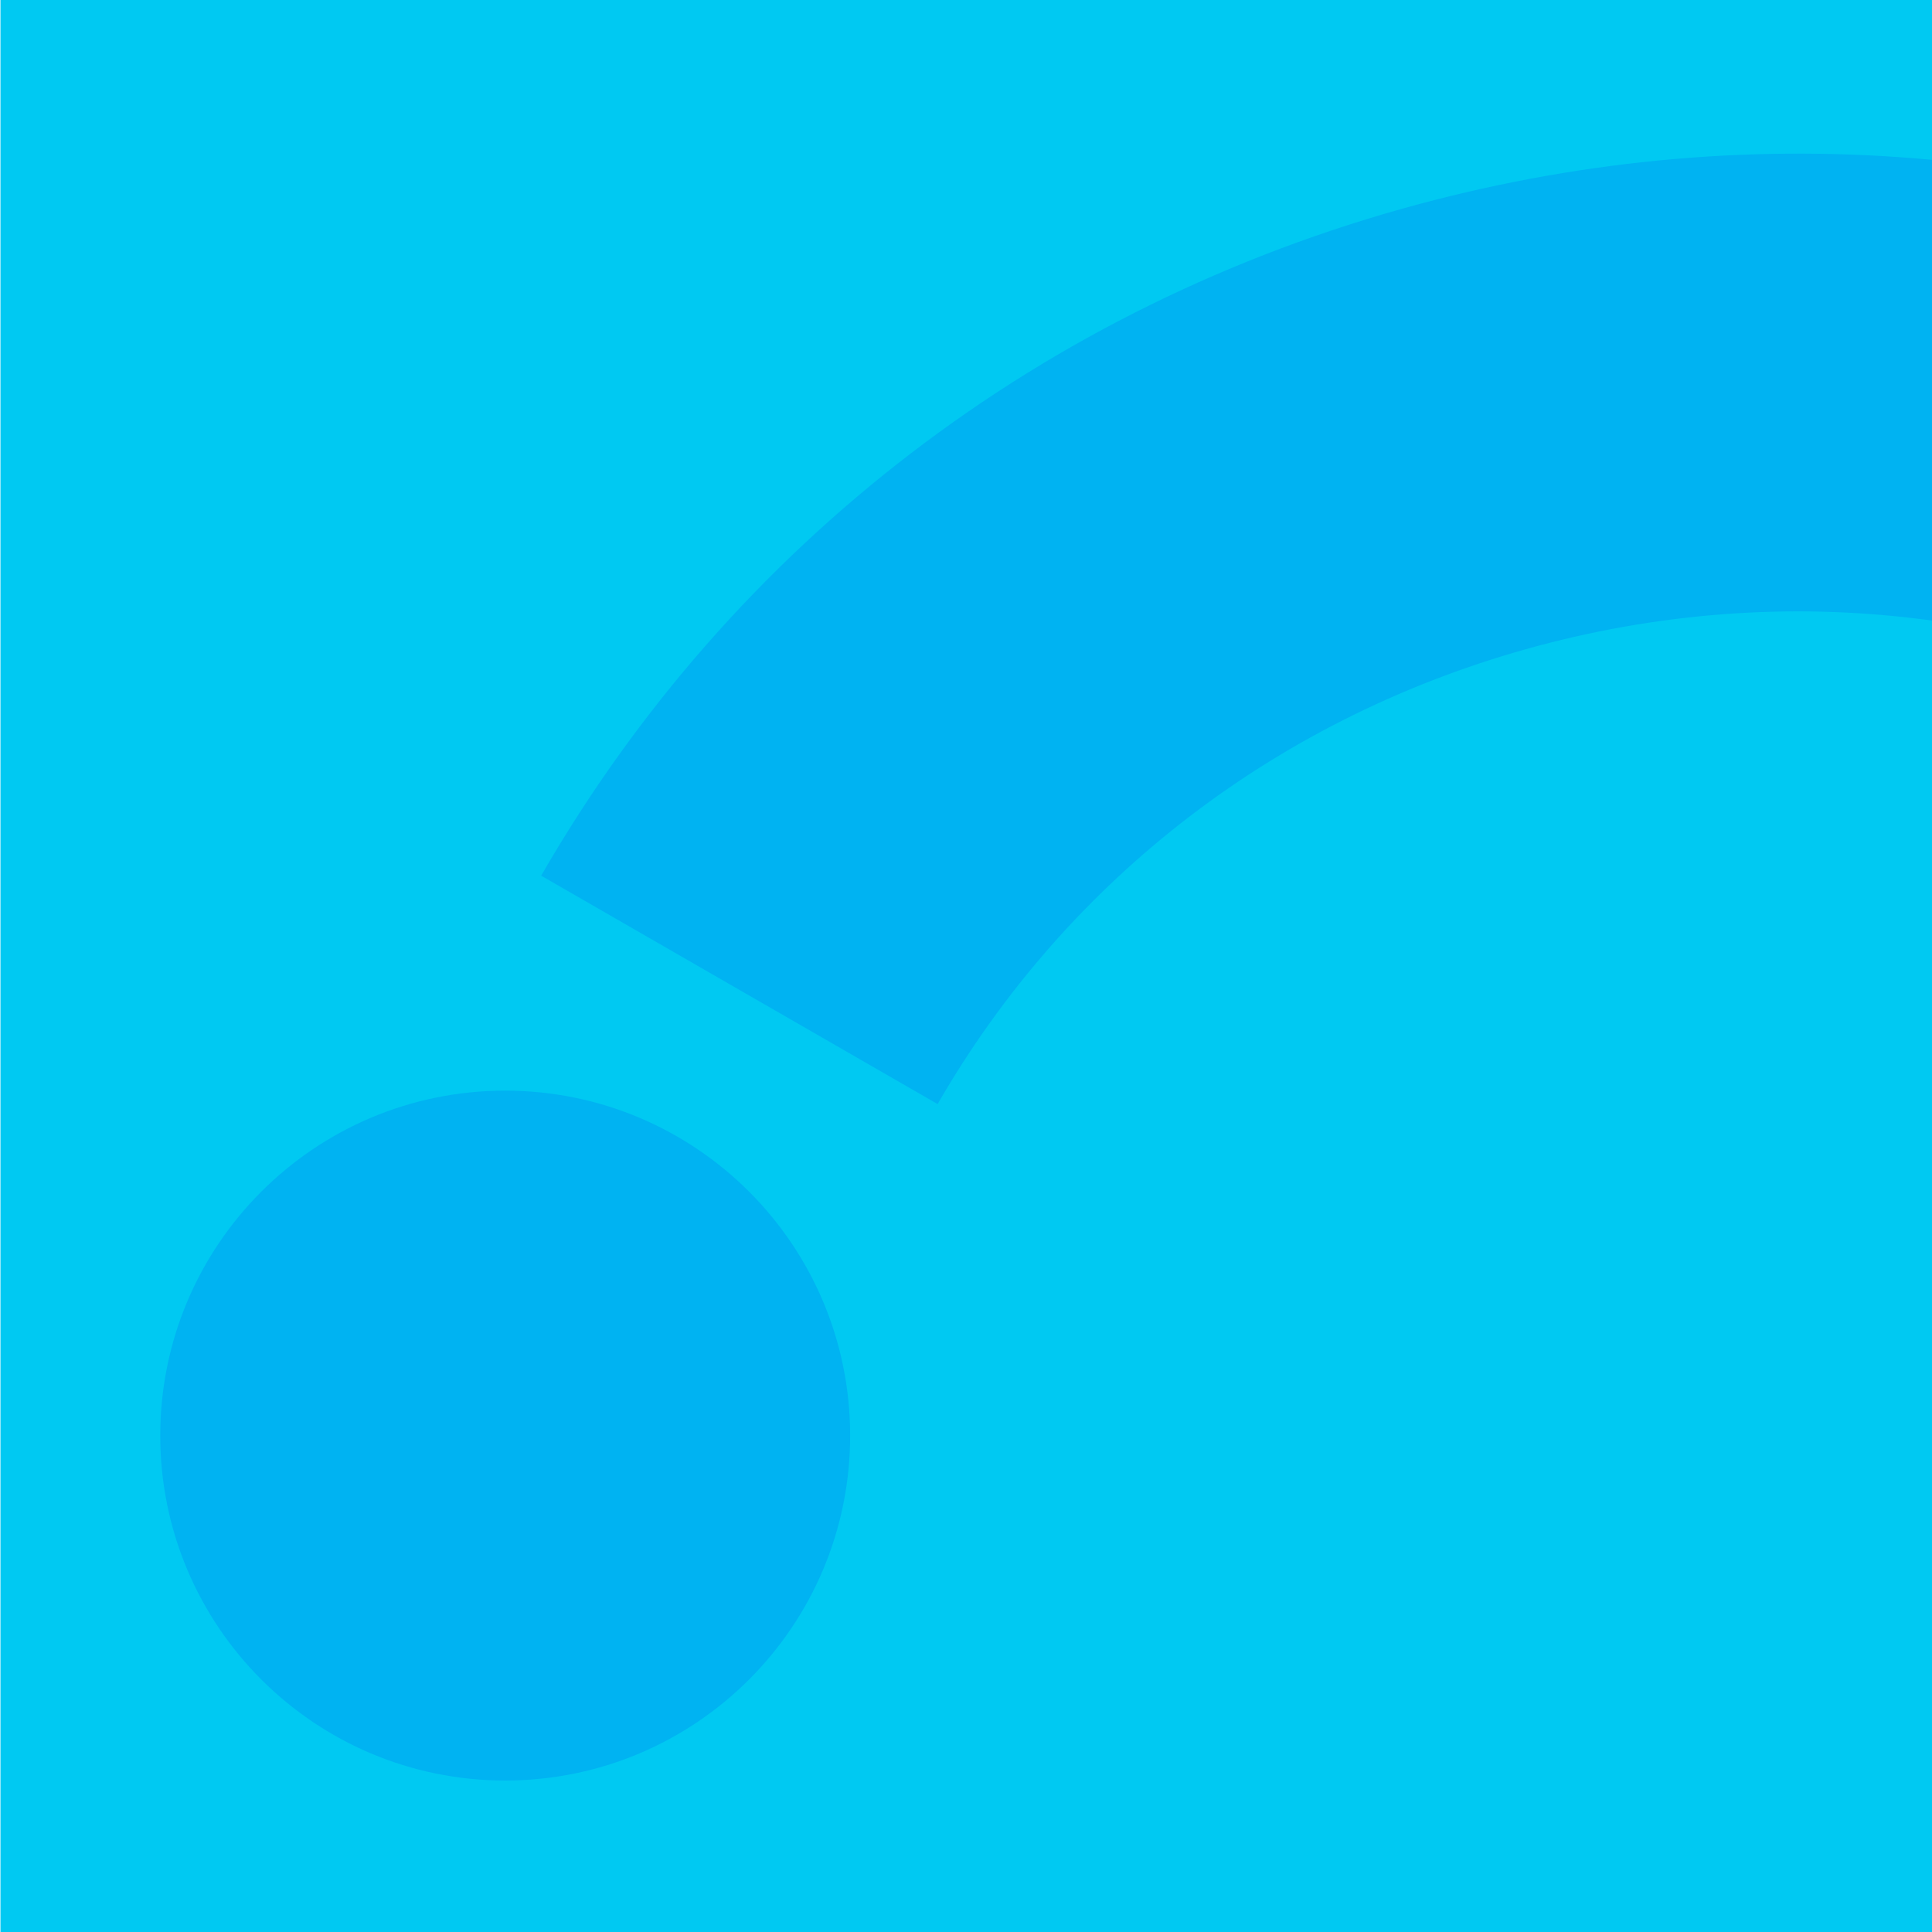 <svg width="720" height="720" viewBox="0 0 720 720" fill="none" xmlns="http://www.w3.org/2000/svg">
<path d="M0.166 720L720.166 720L720.166 0L0.166 -3.23307e-08L0.166 720Z" fill="#00C9F2"/>
<path d="M188.27 663.55C259.266 663.55 316.82 605.996 316.82 535C316.82 464.004 259.266 406.45 188.27 406.45C117.274 406.45 59.72 464.004 59.72 535C59.72 605.996 117.274 663.55 188.27 663.55Z" fill="#00B3F2"/>
<path d="M528.5 76.15C592.07 59.06 656.8 53.64 720.16 59.58V231.3C671.72 224.58 621.77 227.63 572.77 240.8C477.37 266.45 398.05 327.06 349.42 411.46L201.68 326.34C273.05 202.48 389.12 113.63 528.5 76.15Z" fill="#00B3F2"/>
</svg>
